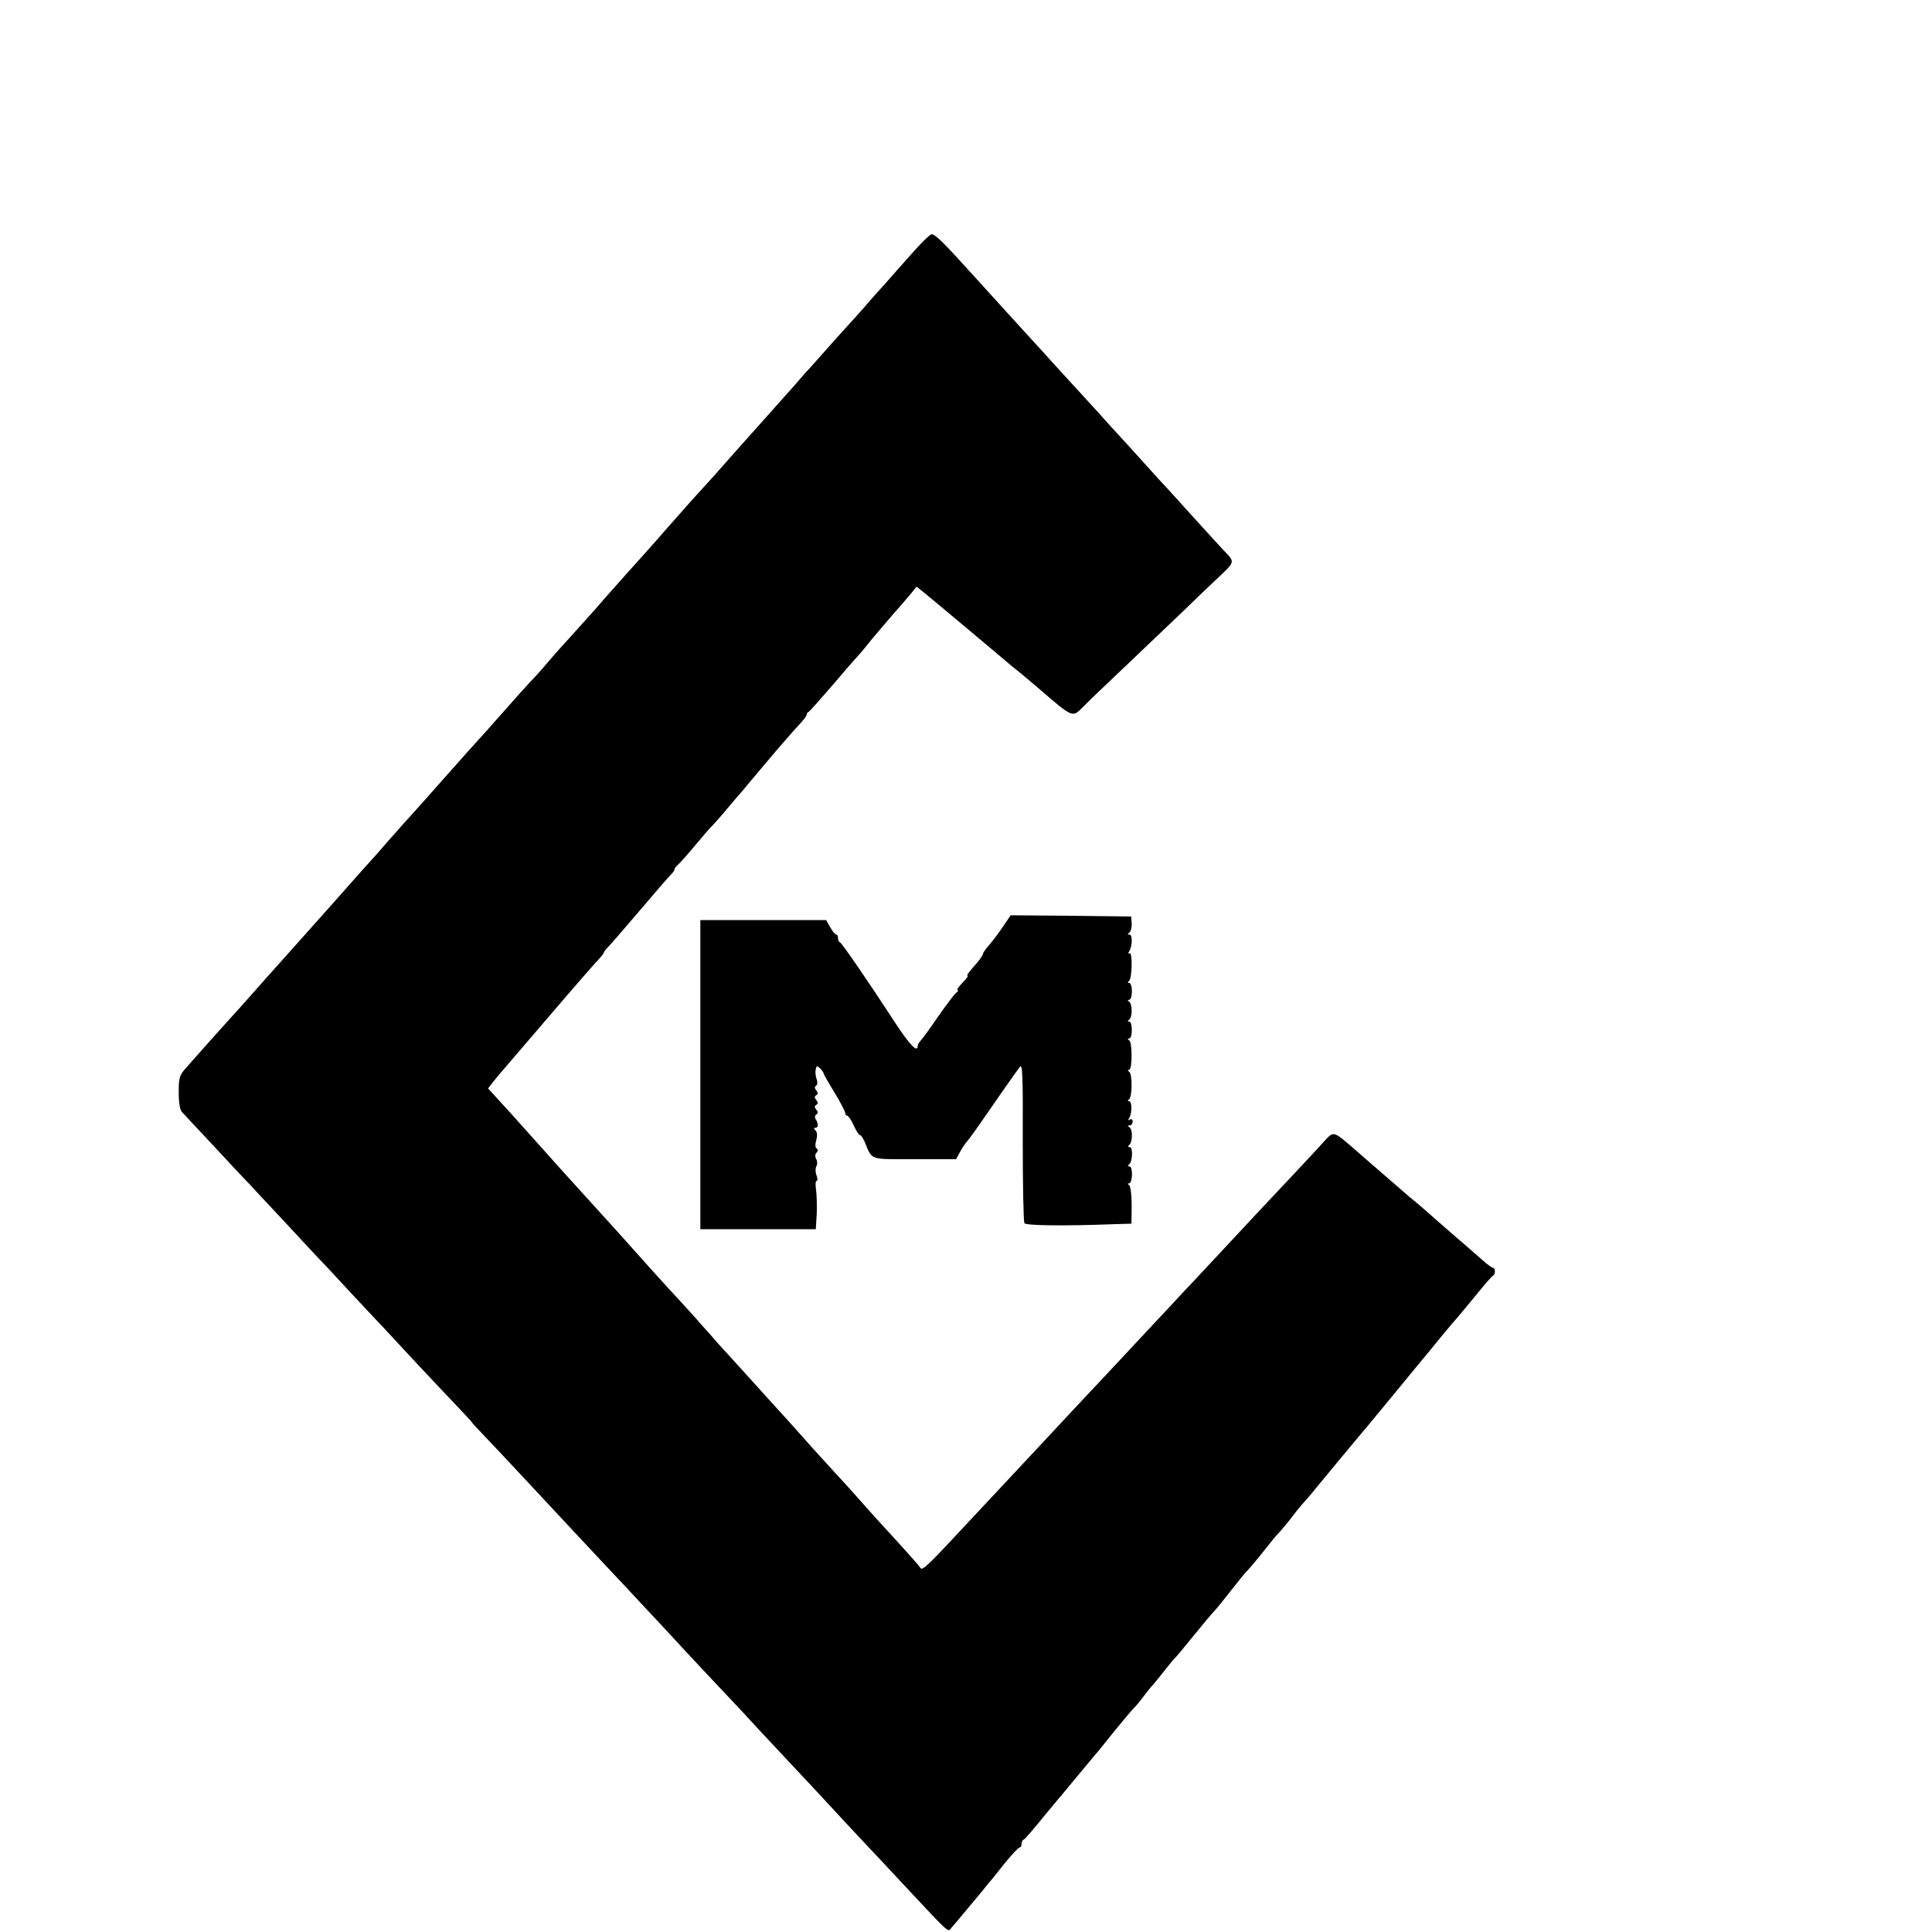 <?xml version="1.0" standalone="no"?>
<!DOCTYPE svg PUBLIC "-//W3C//DTD SVG 20010904//EN"
 "http://www.w3.org/TR/2001/REC-SVG-20010904/DTD/svg10.dtd">
<svg version="1.0" xmlns="http://www.w3.org/2000/svg"
 width="16pt" height="16pt" viewBox="0 0 16 16"
 preserveAspectRatio="xMidYMid meet">
<g transform="translate(0,16) scale(0.002,-0.002)"
fill="#000000" stroke="none">
<path d="M3773 6947 c-40 -45 -89 -100 -108 -122 -20 -22 -59 -65 -85 -96 -27
-30 -64 -72 -82 -91 -18 -20 -60 -66 -93 -104 -33 -37 -64 -72 -70 -78 -5 -6
-28 -31 -49 -56 -22 -25 -74 -83 -115 -129 -81 -91 -87 -97 -171 -192 -30 -34
-68 -77 -85 -95 -30 -32 -122 -136 -158 -177 -34 -40 -132 -149 -152 -171 -11
-12 -51 -57 -90 -101 -38 -44 -74 -85 -80 -91 -5 -6 -42 -47 -81 -90 -40 -43
-84 -94 -99 -112 -15 -18 -42 -48 -59 -65 -17 -18 -60 -66 -96 -107 -36 -40
-74 -84 -85 -96 -11 -12 -45 -50 -77 -85 -31 -35 -67 -76 -80 -90 -12 -14 -54
-61 -93 -105 -38 -43 -79 -88 -90 -100 -11 -12 -42 -48 -70 -79 -27 -32 -61
-70 -75 -85 -21 -23 -60 -67 -160 -180 -31 -35 -147 -165 -190 -213 -73 -81
-82 -92 -140 -157 -30 -34 -68 -77 -85 -95 -16 -18 -57 -63 -90 -100 -33 -38
-75 -84 -92 -104 -30 -33 -33 -42 -33 -104 0 -42 5 -73 13 -81 6 -7 64 -69
127 -136 63 -68 130 -140 149 -159 18 -20 81 -87 140 -150 58 -62 123 -132
144 -155 22 -22 81 -86 132 -141 51 -55 113 -121 137 -146 23 -25 88 -95 143
-154 55 -59 130 -138 166 -176 36 -38 65 -69 63 -69 -1 0 21 -24 50 -54 28
-29 98 -104 156 -166 58 -62 121 -130 140 -150 19 -21 82 -88 140 -150 58 -62
126 -135 152 -162 25 -27 88 -95 140 -150 142 -154 229 -246 278 -298 25 -26
86 -91 135 -145 50 -53 115 -123 145 -155 30 -32 93 -99 140 -150 47 -51 112
-121 145 -156 33 -35 101 -107 150 -160 215 -230 199 -216 215 -196 8 9 38 44
65 77 28 33 57 68 65 78 8 11 20 24 25 31 6 6 34 41 64 79 30 37 58 67 63 67
4 0 8 6 8 14 0 8 3 16 8 18 7 3 35 36 102 118 19 23 40 48 45 54 6 6 30 36 55
66 59 71 83 100 95 114 6 6 39 47 74 91 36 44 74 90 85 101 12 12 30 34 40 48
11 15 30 39 44 54 13 15 35 43 50 62 15 19 32 40 38 45 6 6 41 48 79 95 38 47
76 92 85 101 8 9 22 25 30 36 8 10 33 41 54 68 22 28 44 55 50 60 6 6 29 33
51 60 22 28 47 58 55 69 8 10 22 26 31 35 8 9 31 36 50 61 18 24 41 52 49 60
8 9 31 35 50 59 50 61 158 191 195 235 6 6 30 36 55 66 25 30 53 64 62 75 9
11 44 54 78 95 87 105 90 109 140 170 25 30 48 57 51 60 3 3 36 43 75 90 38
47 72 87 77 88 4 2 7 10 7 18 0 8 -3 14 -7 14 -5 0 -24 14 -43 31 -19 17 -77
67 -129 112 -52 45 -99 87 -105 92 -6 6 -38 33 -71 60 -32 28 -66 57 -75 65
-9 8 -30 26 -46 40 -16 14 -61 52 -99 86 -96 83 -91 82 -132 38 -19 -22 -83
-90 -141 -152 -59 -63 -123 -131 -142 -151 -19 -21 -87 -93 -150 -161 -63 -68
-130 -139 -149 -159 -18 -20 -81 -87 -140 -150 -58 -62 -121 -130 -140 -150
-18 -20 -66 -70 -105 -112 -39 -41 -116 -124 -171 -183 -55 -59 -125 -134
-155 -166 -30 -32 -95 -102 -145 -155 -211 -227 -225 -240 -234 -227 -4 7 -41
49 -82 94 -117 128 -121 132 -179 198 -30 34 -71 79 -90 99 -19 21 -64 70
-100 110 -36 40 -76 86 -90 101 -14 15 -41 45 -60 66 -60 67 -234 258 -245
270 -5 7 -32 37 -60 68 -27 32 -68 76 -90 100 -22 24 -74 80 -115 126 -41 46
-91 101 -110 123 -19 21 -44 49 -55 61 -17 19 -104 115 -205 226 -39 44 -152
170 -180 201 -14 16 -48 54 -77 85 l-52 57 20 26 c11 14 40 49 64 76 24 28 91
106 150 175 154 180 208 241 228 262 9 10 17 20 17 23 0 3 10 16 23 29 12 13
40 45 62 71 22 26 49 57 60 70 11 12 40 47 65 76 25 29 55 64 67 76 12 13 19
23 16 23 -3 0 3 8 13 18 10 9 43 46 73 82 30 36 59 70 65 75 6 6 36 39 66 75
30 36 59 70 65 76 5 7 53 63 105 125 52 62 110 128 128 147 17 18 32 37 32 42
0 5 3 10 8 12 4 2 47 50 97 108 49 58 96 112 105 121 8 9 24 27 34 40 24 31
113 135 148 174 14 16 34 40 45 53 l18 23 29 -23 c30 -24 291 -243 336 -281
14 -12 37 -32 52 -43 15 -12 51 -42 80 -67 156 -134 146 -130 196 -81 21 22
101 98 176 169 75 72 181 172 234 223 53 52 117 113 142 136 76 72 75 67 27
117 -23 25 -80 87 -127 139 -47 52 -94 104 -105 116 -11 11 -54 58 -95 104
-41 46 -86 95 -100 110 -14 15 -57 62 -96 106 -90 98 -115 126 -173 189 -25
28 -84 93 -131 144 -47 51 -96 106 -110 121 -14 15 -59 65 -100 110 -118 131
-157 170 -172 170 -7 0 -45 -37 -85 -83z"/>
<path d="M4153 4163 c-18 -27 -44 -61 -58 -77 -14 -16 -25 -32 -25 -36 0 -4
-8 -16 -17 -28 -47 -54 -52 -62 -46 -62 4 0 -6 -13 -22 -30 -16 -16 -25 -30
-20 -30 5 0 2 -6 -7 -12 -8 -7 -41 -51 -74 -98 -32 -47 -64 -91 -71 -98 -7 -7
-13 -18 -13 -23 0 -30 -33 4 -92 94 -113 174 -222 332 -230 335 -5 2 -8 10 -8
18 0 8 -3 14 -7 14 -5 0 -16 14 -25 30 l-17 30 -261 0 -260 0 0 -640 0 -640
239 0 239 0 4 64 c1 36 0 81 -3 100 -3 20 -2 36 2 36 5 0 5 11 0 23 -5 13 -5
30 -1 37 5 8 5 21 0 30 -6 11 -5 21 1 27 7 7 7 13 1 17 -7 4 -7 17 -2 35 5 19
4 33 -3 40 -8 8 -8 11 0 11 12 0 12 18 0 37 -4 6 -3 15 3 18 8 5 8 11 0 20 -8
10 -8 15 0 20 8 5 8 10 0 20 -8 10 -8 15 0 20 8 5 8 10 0 20 -7 9 -8 15 -1 19
6 4 7 16 2 29 -4 12 -6 30 -3 39 3 16 5 16 18 4 8 -8 14 -17 14 -20 0 -3 20
-39 45 -79 25 -41 45 -80 45 -86 0 -6 4 -11 8 -11 5 0 17 -18 27 -40 10 -22
21 -40 26 -40 4 0 12 -12 19 -27 33 -79 16 -73 207 -73 l172 0 15 28 c8 15 22
37 33 49 10 12 33 44 51 70 65 94 151 218 165 235 11 15 13 -31 12 -310 0
-180 3 -332 7 -337 6 -10 164 -12 373 -4 l70 2 1 76 c0 43 -5 79 -10 83 -7 5
-7 8 -1 8 15 0 17 70 2 70 -8 0 -8 3 -2 8 15 11 17 72 3 72 -8 0 -9 3 -3 8 15
11 16 65 2 74 -9 6 -9 8 1 8 6 0 12 7 12 16 0 9 -5 12 -12 8 -7 -5 -8 -3 -2 7
12 20 12 69 -1 69 -6 0 -7 3 0 8 14 9 14 105 1 114 -7 5 -7 8 -1 8 14 0 14
113 1 122 -8 6 -8 8 0 8 14 0 14 70 0 70 -8 0 -8 2 0 8 6 4 10 21 10 37 0 17
-4 33 -10 37 -8 6 -8 8 0 8 6 0 11 16 11 35 0 19 -5 35 -11 35 -7 0 -8 3 -1 8
13 9 15 123 2 115 -6 -4 -7 -1 -1 8 13 22 14 69 1 69 -9 0 -9 2 -1 8 6 4 11
21 10 37 l-2 30 -250 3 -249 2 -32 -47z"/>
</g>
</svg>

